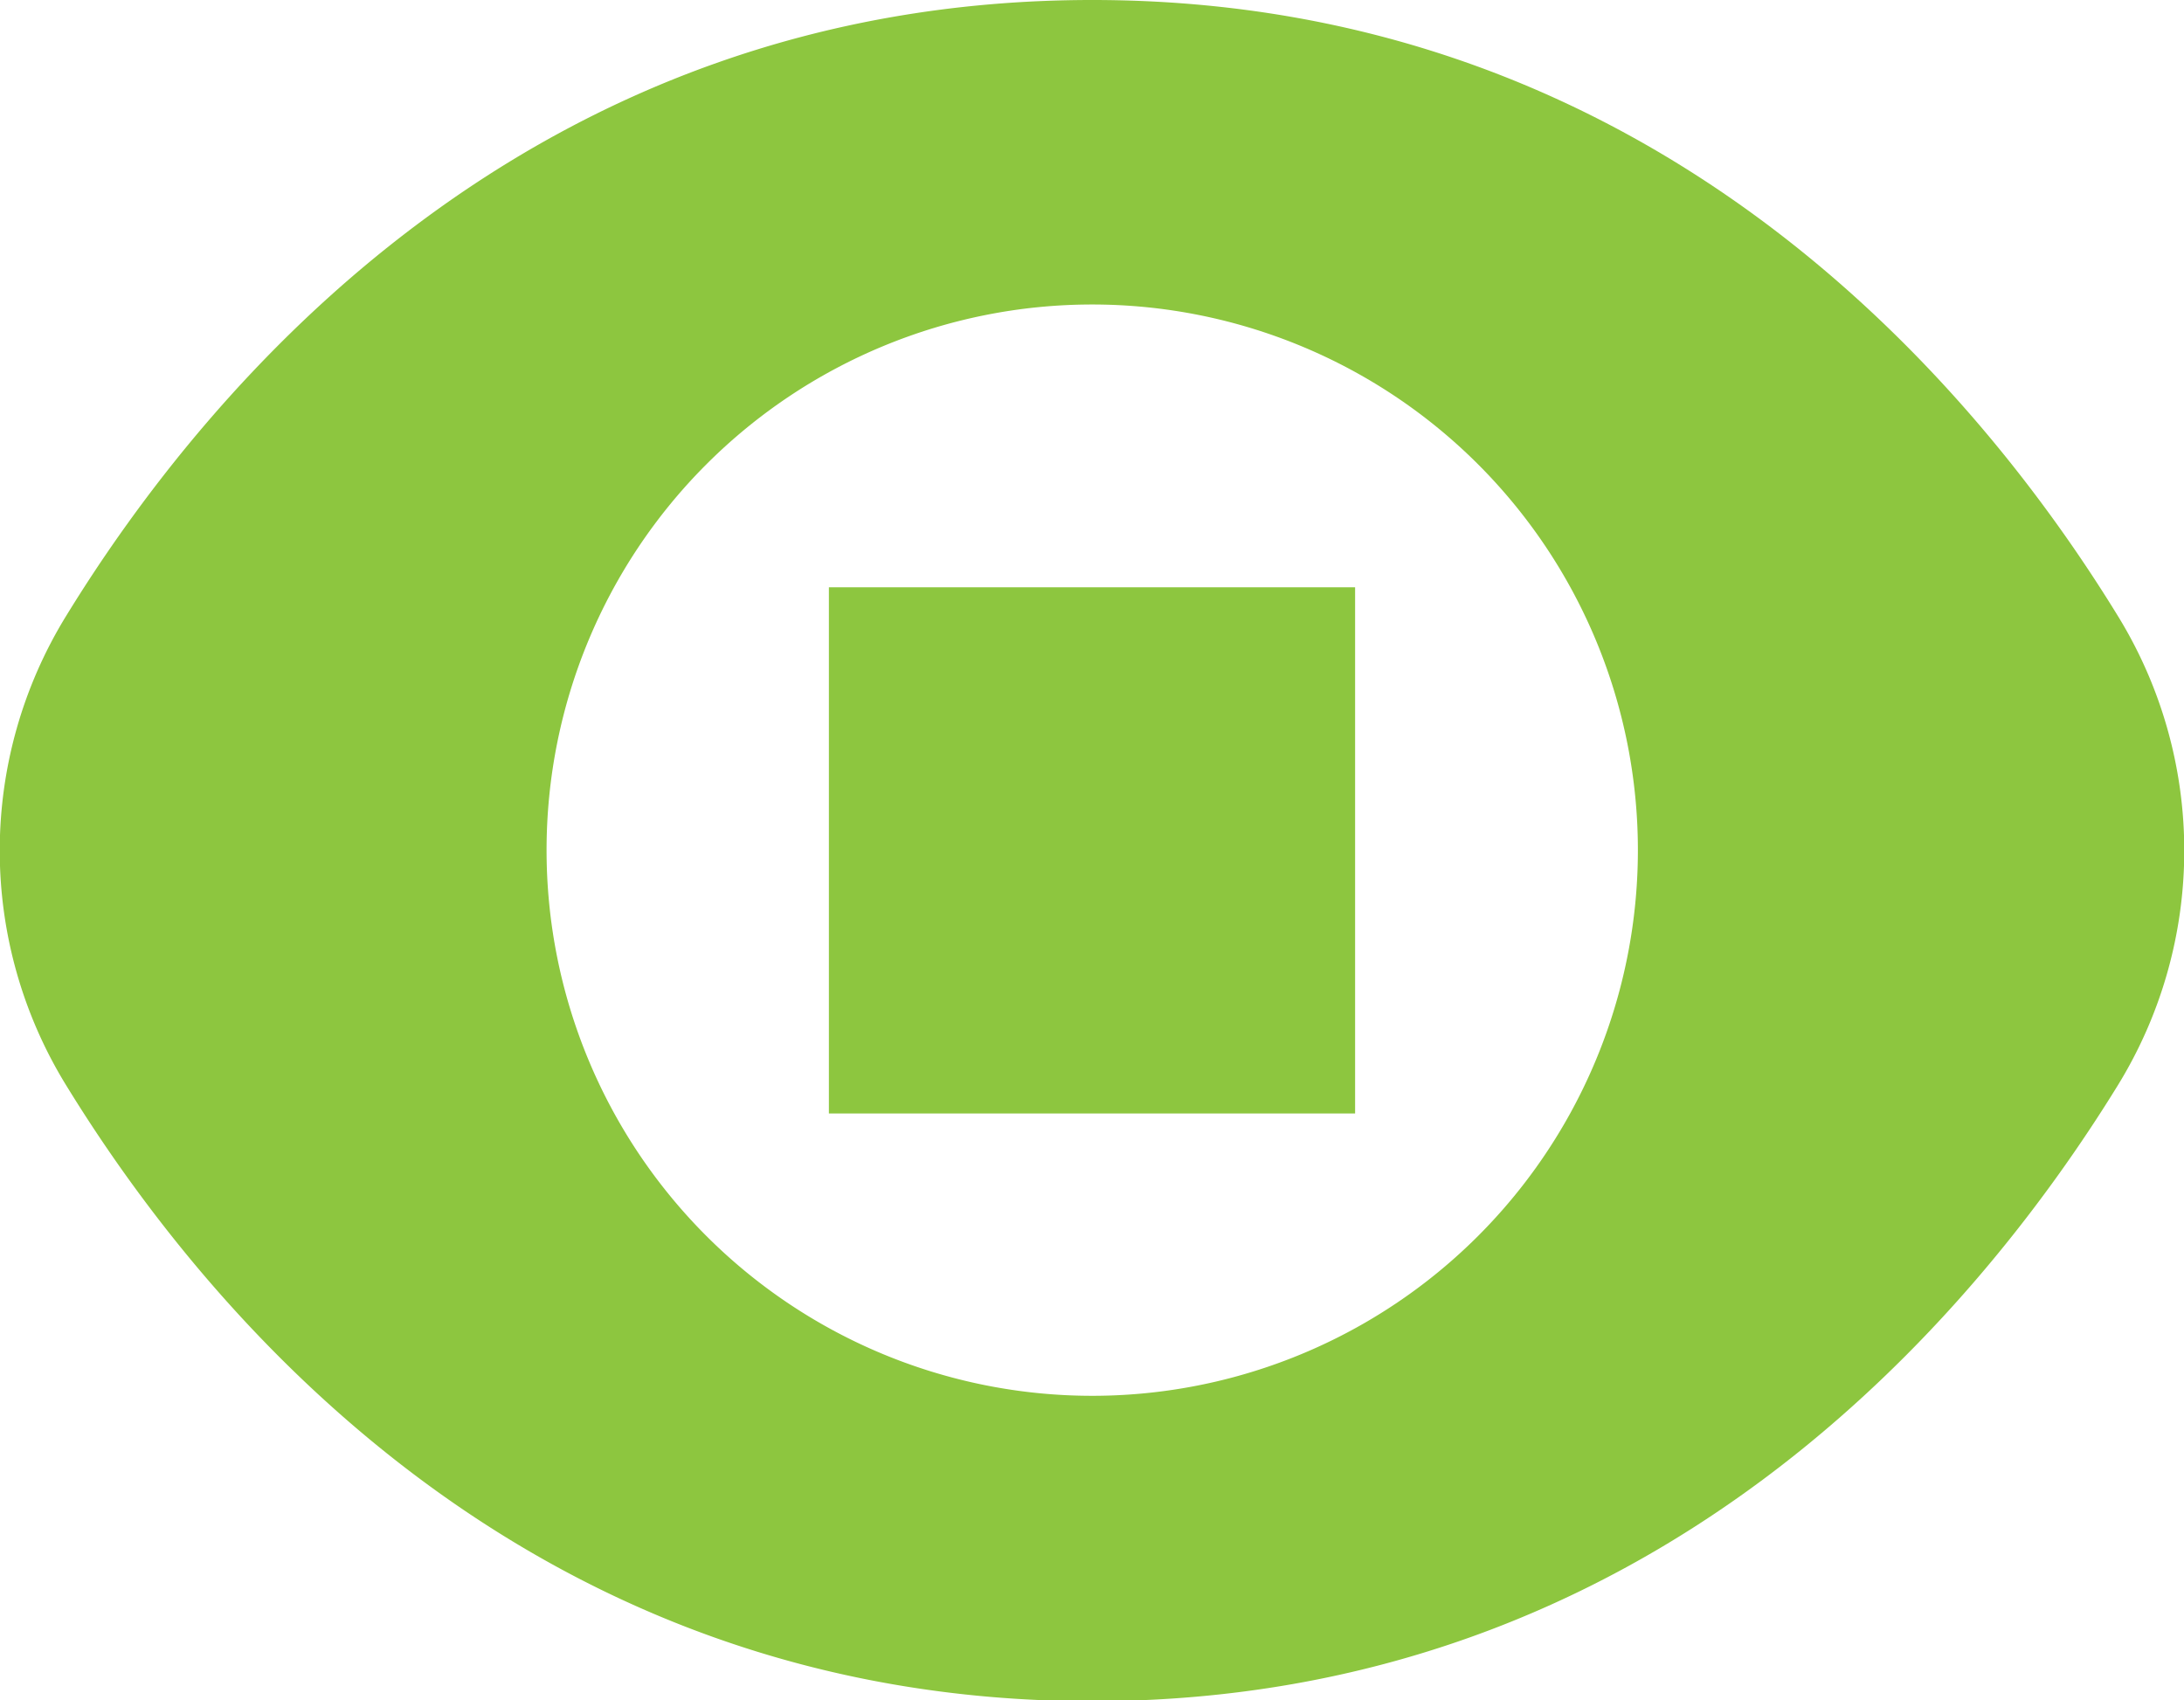 <svg xmlns="http://www.w3.org/2000/svg" viewBox="0 0 48.27 37.58"><defs><style>.cls-1{fill:#8dc63f;}</style></defs><g id="Layer_2" data-name="Layer 2"><g id="Layer_1-2" data-name="Layer 1"><path class="cls-1" d="M46.8,13.6C43.68,8.52,36.59,0,24.14,0S4.59,8.52,1.47,13.6A9.9,9.9,0,0,0,1.47,24c3.12,5.08,10.22,13.6,22.67,13.6S43.68,29.06,46.8,24A9.9,9.9,0,0,0,46.8,13.6ZM24.14,30.85A12.06,12.06,0,1,1,36.2,18.79,12.06,12.06,0,0,1,24.14,30.85Z"/><rect class="cls-1" x="18.32" y="12.98" width="11.63" height="11.63"/></g></g></svg>